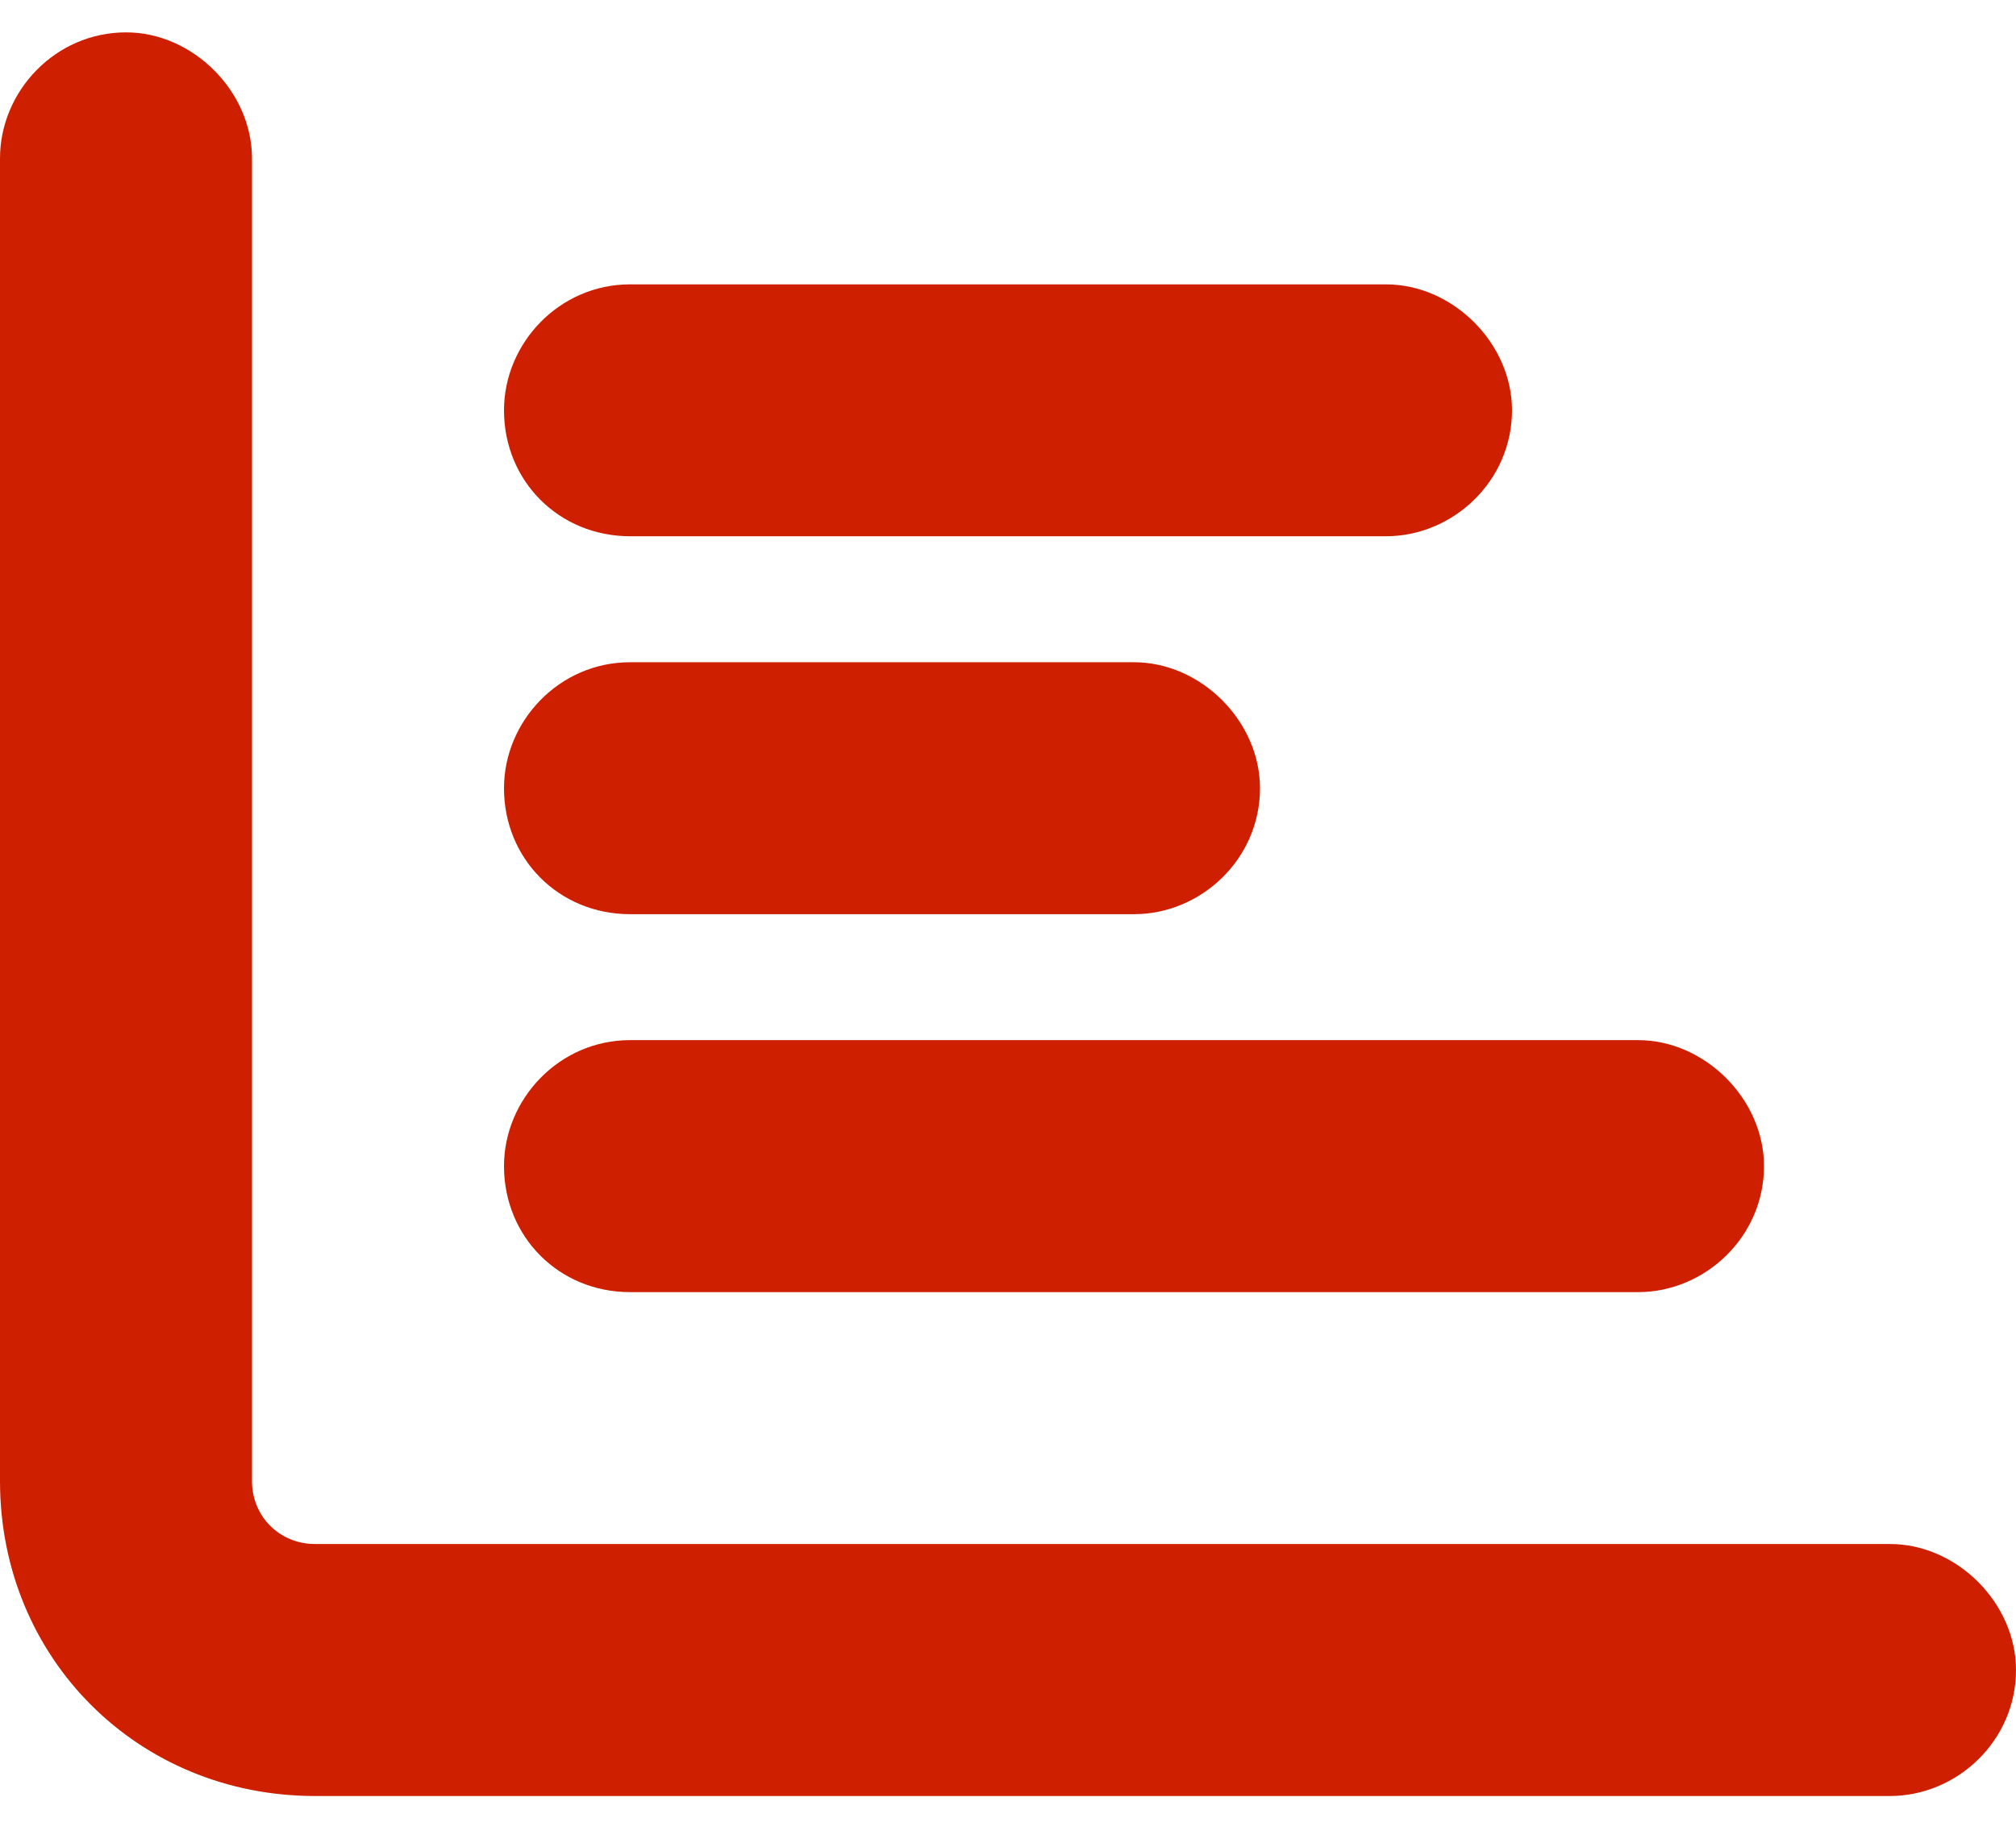 <svg width="35" height="32" viewBox="0 0 35 32" fill="none" xmlns="http://www.w3.org/2000/svg">
<path d="M2.188 0.562C3.35 0.562 4.375 1.588 4.375 2.75V25.719C4.375 26.334 4.854 26.812 5.469 26.812H32.812C33.975 26.812 35 27.838 35 29C35 30.23 33.975 31.188 32.812 31.188H5.469C2.393 31.188 0 28.795 0 25.719V2.75C0 1.588 0.957 0.562 2.188 0.562ZM8.75 7.125C8.75 5.963 9.707 4.938 10.938 4.938H24.062C25.225 4.938 26.25 5.963 26.25 7.125C26.25 8.355 25.225 9.312 24.062 9.312H10.938C9.707 9.312 8.75 8.355 8.75 7.125ZM19.688 11.5C20.85 11.5 21.875 12.525 21.875 13.688C21.875 14.918 20.85 15.875 19.688 15.875H10.938C9.707 15.875 8.75 14.918 8.75 13.688C8.75 12.525 9.707 11.5 10.938 11.5H19.688ZM28.438 18.062C29.6 18.062 30.625 19.088 30.625 20.25C30.625 21.48 29.6 22.438 28.438 22.438H10.938C9.707 22.438 8.75 21.48 8.75 20.25C8.75 19.088 9.707 18.062 10.938 18.062H28.438Z" fill="#CE2000"/>
</svg>
